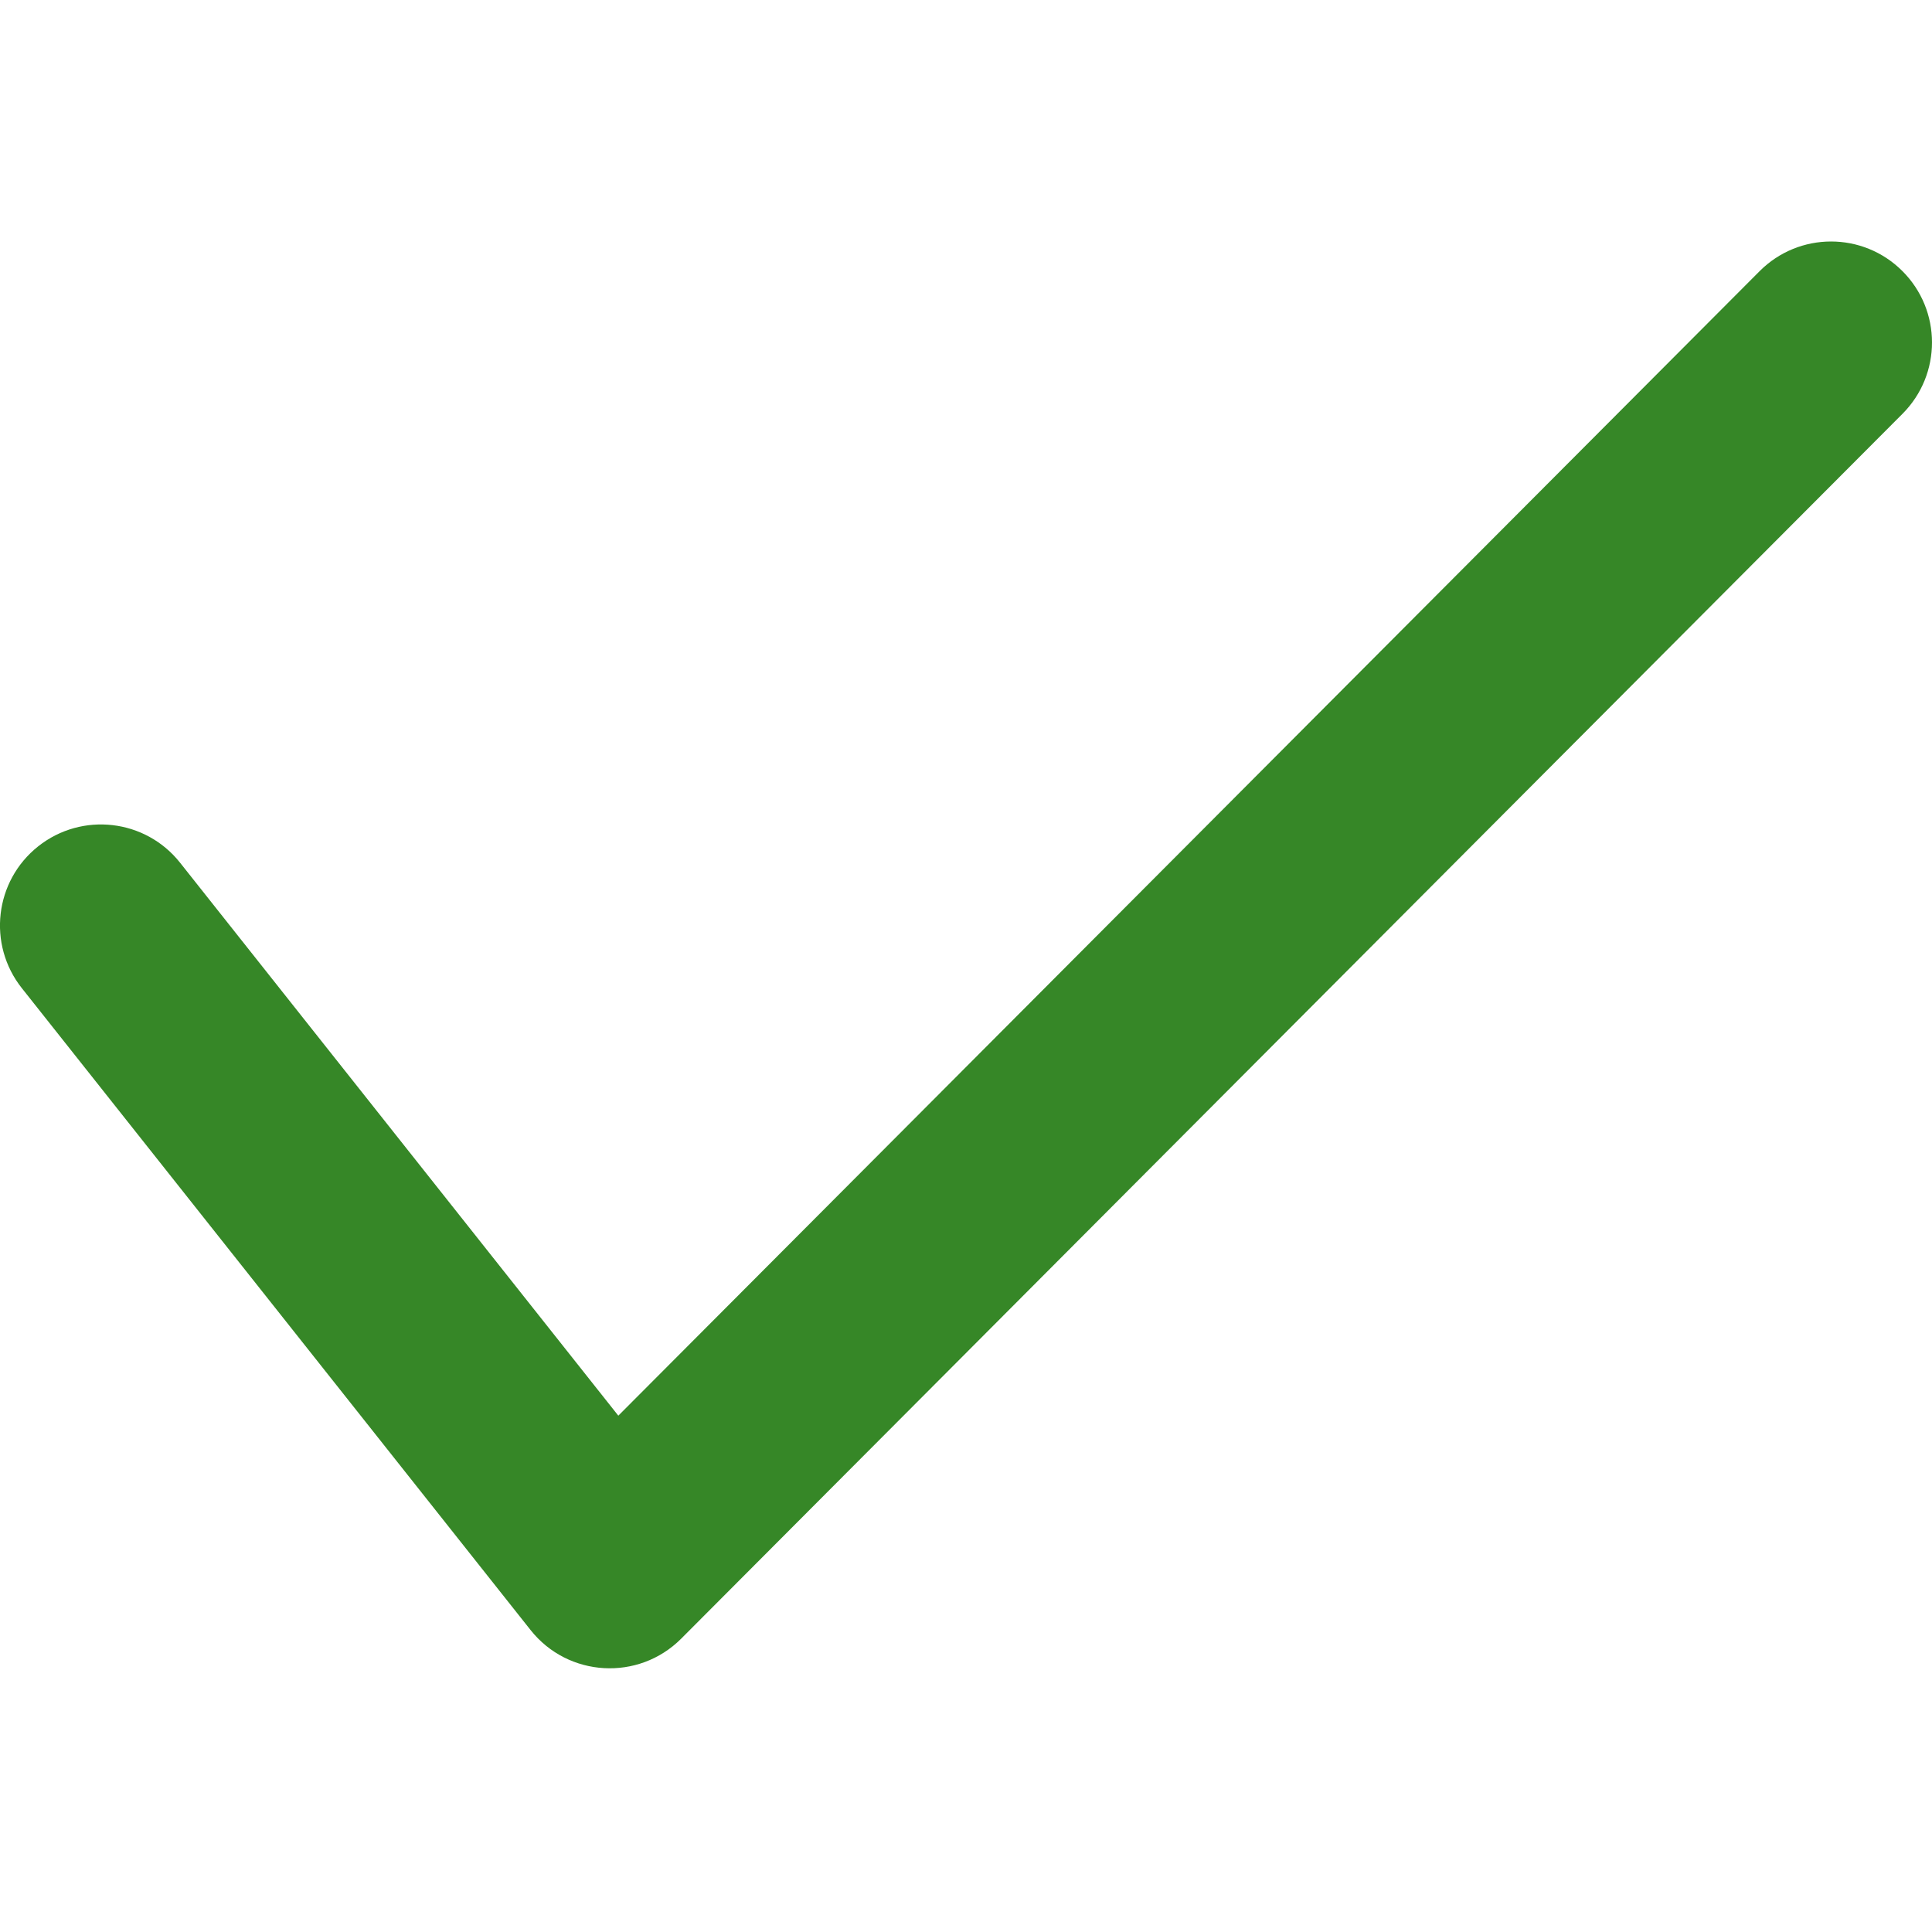 <svg width="24" height="24" viewBox="0 0 24 24" fill="none" xmlns="http://www.w3.org/2000/svg">
<path fill-rule="evenodd" clip-rule="evenodd" d="M2.237 10.717C1.807 10.174 1.018 10.083 0.475 10.513C-0.068 10.943 -0.159 11.732 0.271 12.275L6.591 20.249C7.057 20.837 7.932 20.887 8.462 20.356L23.634 5.14C24.123 4.649 24.122 3.855 23.631 3.366C23.141 2.877 22.347 2.878 21.858 3.369L7.681 17.586L2.237 10.717Z" fill="#368727"/>
</svg>
